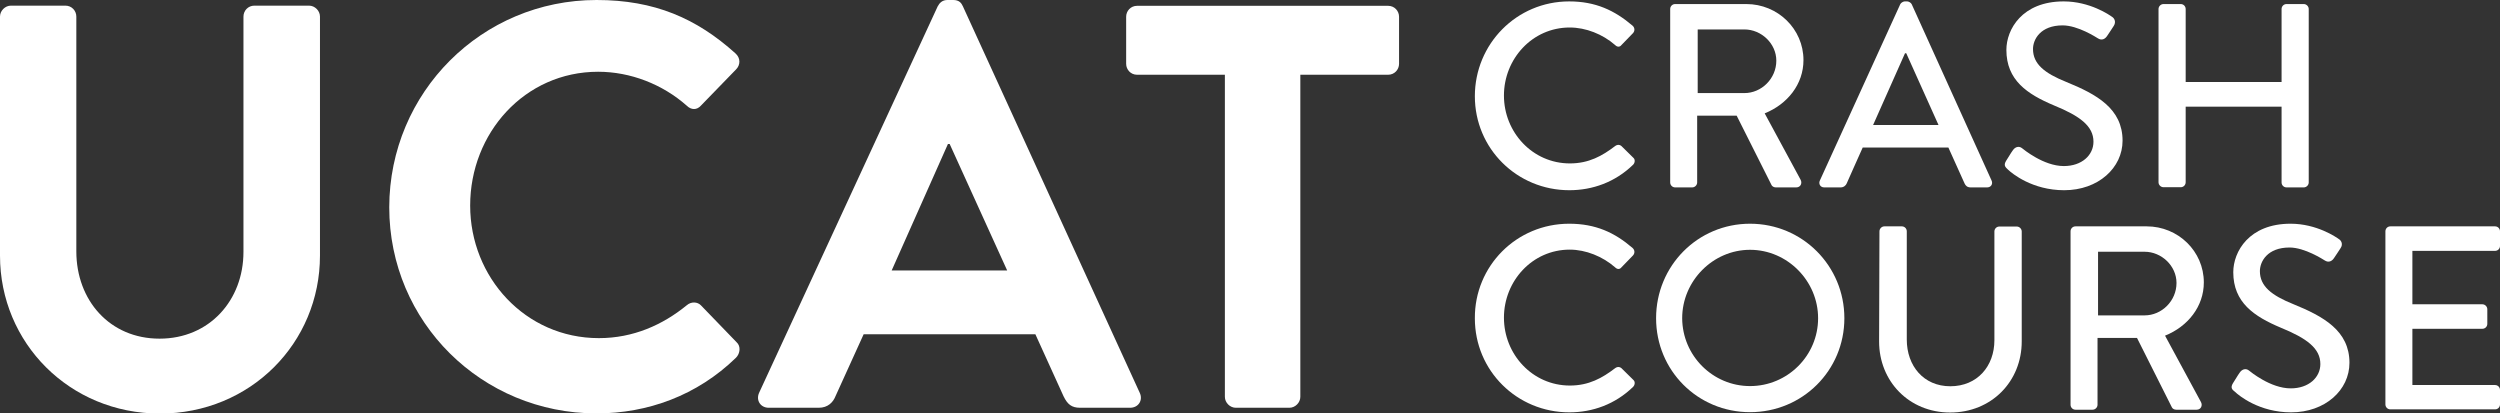 <?xml version="1.0" encoding="utf-8"?>
<!-- Generator: Adobe Illustrator 25.1.0, SVG Export Plug-In . SVG Version: 6.00 Build 0)  -->
<svg version="1.1" id="Layer_1" xmlns="http://www.w3.org/2000/svg" xmlns:xlink="http://www.w3.org/1999/xlink" x="0px" y="0px"
	 viewBox="0 0 1418.1 234.5" style="enable-background:new 0 0 1418.1 234.5;" xml:space="preserve">
<rect x="0" y="0" width="1418.1" height="234.5" fill="#333333" stroke="none"/>
<style type="text/css">
	.st0{fill:#FFFFFF;}
</style>
<g>
	<g>
		<path class="st0" d="M0,9.4c0-3.3,2.9-6.2,6.2-6.2h30.9c3.6,0,6.2,2.9,6.2,6.2v133.2c0,27.7,18.9,49.5,47.2,49.5
			s47.6-21.8,47.6-49.2V9.4c0-3.3,2.6-6.2,6.2-6.2h31c3.3,0,6.2,2.9,6.2,6.2V145c0,49.5-39.4,89.6-90.9,89.6
			C39.4,234.5,0,194.5,0,145L0,9.4L0,9.4z"/>
		<path class="st0" d="M338.4,0c32.9,0,56.7,10.4,78.8,30.3c2.9,2.6,2.9,6.5,0.3,9.1l-19.9,20.5c-2.3,2.6-5.5,2.6-8.1,0
			c-13.7-12.1-31.9-19.2-50.2-19.2c-41.7,0-72.6,34.8-72.6,75.9c0,40.7,31.3,75.2,73,75.2c19.5,0,36.2-7.5,49.8-18.6
			c2.6-2.3,6.2-2,8.1,0l20.2,20.9c2.6,2.3,2,6.5-0.3,8.8c-22.1,21.5-50.2,31.6-79.1,31.6c-65.1,0-117.6-51.8-117.6-116.9
			C220.9,52.4,273.3,0,338.4,0z"/>
		<path class="st0" d="M430.6,222.8L531.9,3.6c1-1.9,2.6-3.6,5.5-3.6h3.3c3.3,0,4.6,1.6,5.5,3.6l100.3,219.2c2,4.2-0.7,8.5-5.5,8.5
			h-28.3c-4.9,0-7.2-2-9.4-6.5l-16-35.2h-97.4l-16,35.2c-1.3,3.3-4.2,6.5-9.5,6.5h-28.3C431.3,231.3,428.7,227,430.6,222.8z
			 M571.3,153.4l-32.6-71.7h-1l-31.9,71.7H571.3z"/>
		<path class="st0" d="M694.8,42.4H645c-3.6,0-6.2-2.9-6.2-6.2V9.5c0-3.3,2.6-6.2,6.2-6.2h142.4c3.6,0,6.2,2.9,6.2,6.2v26.7
			c0,3.3-2.6,6.2-6.2,6.2h-49.8v182.7c0,3.3-2.9,6.2-6.2,6.2H701c-3.3,0-6.2-2.9-6.2-6.2V42.4z"/>
	</g>
	<g>
		<path class="st0" d="M890.1,0.8c15,0,25.8,5.1,36,13.8c1.3,1.2,1.3,3,0.2,4.2l-6.5,6.7c-1,1.3-2.4,1.3-3.7,0
			c-7-6.1-16.5-9.9-25.7-9.9c-21.2,0-37.3,17.8-37.3,38.6s16.2,38.5,37.4,38.5c10.8,0,18.4-4.3,25.6-9.8c1.3-1,2.7-0.9,3.6-0.1
			l6.8,6.7c1.2,1,0.9,3-0.2,4c-10.1,9.8-22.9,14.4-36.1,14.4c-29.7,0-53.6-23.6-53.6-53.3S860.3,0.8,890.1,0.8z"/>
		<path class="st0" d="M947.4,5.1c0-1.5,1.2-2.8,2.8-2.8h40.4c17.8,0,32.4,14.1,32.4,31.8c0,13.7-9.1,25-22,30.2l20.4,37.7
			c1,1.9,0,4.3-2.5,4.3h-11.6c-1.2,0-2.1-0.7-2.4-1.3l-19.8-39.4h-22.4v37.9c0,1.5-1.3,2.8-2.8,2.8h-9.7c-1.6,0-2.8-1.3-2.8-2.8
			L947.4,5.1L947.4,5.1z M989.5,52.8c9.7,0,18.1-8.2,18.1-18.4c0-9.7-8.5-17.7-18.1-17.7H963v36.1L989.5,52.8L989.5,52.8z"/>
		<path class="st0" d="M1032.3,102.4l45.6-100c0.4-0.9,1.8-1.6,2.5-1.6h1.5c0.7,0,2.1,0.7,2.5,1.6l45.3,100c0.9,1.9-0.3,3.9-2.5,3.9
			h-9.4c-1.8,0-2.8-0.9-3.4-2.2l-9.2-20.4h-48.6c-3,6.8-6.1,13.5-9.1,20.4c-0.4,1-1.6,2.2-3.4,2.2h-9.4
			C1032.6,106.3,1031.4,104.3,1032.3,102.4z M1099.6,70.9l-18.3-40.7h-0.7l-18.1,40.7H1099.6z"/>
		<path class="st0" d="M1137.9,91.3c1.3-1.9,2.5-4.2,3.9-6.1c1.3-1.9,3.4-2.5,5.1-1.2c0.9,0.7,12.3,10.2,23.8,10.2
			c10.2,0,16.8-6.2,16.8-13.8c0-8.9-7.7-14.6-22.4-20.6c-15.2-6.4-27-14.3-27-31.5c0-11.6,8.9-27.5,32.5-27.5
			c14.9,0,26,7.7,27.5,8.8c1.2,0.7,2.4,2.8,0.9,5.1c-1.2,1.8-2.5,3.9-3.7,5.6c-1.2,1.9-3.1,2.8-5.2,1.5c-1-0.6-11.4-7.4-20.1-7.4
			c-12.5,0-16.8,7.9-16.8,13.4c0,8.5,6.5,13.7,18.9,18.7c17.2,7,31.9,15.1,31.9,33.3c0,15.4-13.8,28.1-33.1,28.1
			c-18.1,0-29.6-9.5-31.9-11.7C1137.5,94.8,1136.4,93.8,1137.9,91.3z"/>
		<path class="st0" d="M1224.4,5.1c0-1.5,1.3-2.8,2.8-2.8h9.8c1.6,0,2.8,1.3,2.8,2.8v41.4h54.4V5.1c0-1.5,1.2-2.8,2.8-2.8h9.8
			c1.5,0,2.8,1.3,2.8,2.8v98.4c0,1.5-1.3,2.8-2.8,2.8h-9.8c-1.6,0-2.8-1.3-2.8-2.8V60.5h-54.4v42.9c0,1.5-1.2,2.8-2.8,2.8h-9.8
			c-1.5,0-2.8-1.3-2.8-2.8V5.1z"/>
		<path class="st0" d="M890.1,126.9c15,0,25.8,5,36,13.8c1.3,1.2,1.3,3,0.2,4.2l-6.5,6.7c-1,1.3-2.4,1.3-3.7,0
			c-7-6.1-16.5-10-25.7-10c-21.2,0-37.3,17.8-37.3,38.6s16.2,38.5,37.4,38.5c10.8,0,18.4-4.3,25.6-9.8c1.3-1,2.7-0.9,3.6-0.1
			l6.8,6.7c1.2,1,0.9,3-0.2,4c-10.1,9.8-22.9,14.4-36.1,14.4c-29.7,0-53.6-23.6-53.6-53.3C836.4,150.8,860.3,126.9,890.1,126.9z"/>
		<path class="st0" d="M992.7,126.9c29.7,0,53.5,23.9,53.5,53.6s-23.8,53.3-53.5,53.3s-53.3-23.6-53.3-53.3S963,126.9,992.7,126.9z
			 M992.7,219c21.2,0,38.6-17.2,38.6-38.5c0-21.1-17.4-38.8-38.6-38.8c-21.1,0-38.5,17.7-38.5,38.8C954.3,201.8,971.6,219,992.7,219
			z"/>
		<path class="st0" d="M1066.1,131.2c0-1.5,1.3-2.8,2.8-2.8h9.9c1.6,0,2.8,1.3,2.8,2.8v61.4c0,14.9,9.5,26.5,24.7,26.5
			c15.3,0,25-11.4,25-26.1v-61.7c0-1.5,1.2-2.8,2.8-2.8h9.9c1.5,0,2.8,1.3,2.8,2.8v62.4c0,22.6-17.1,40.3-40.6,40.3
			c-23.3,0-40.3-17.7-40.3-40.3L1066.1,131.2L1066.1,131.2z"/>
		<path class="st0" d="M1174.5,131.2c0-1.5,1.2-2.8,2.8-2.8h40.4c17.8,0,32.4,14.1,32.4,31.8c0,13.7-9.1,25-22,30.2l20.4,37.7
			c1,1.9,0,4.3-2.5,4.3h-11.6c-1.2,0-2.1-0.7-2.4-1.3l-19.8-39.4h-22.4v37.9c0,1.5-1.3,2.8-2.8,2.8h-9.7c-1.6,0-2.8-1.3-2.8-2.8
			L1174.5,131.2L1174.5,131.2z M1216.5,178.9c9.7,0,18.1-8.2,18.1-18.4c0-9.7-8.5-17.7-18.1-17.7h-26.4v36.1H1216.5z"/>
		<path class="st0" d="M1266.6,217.4c1.3-1.9,2.5-4.2,3.9-6.1c1.3-1.9,3.4-2.5,5.1-1.2c0.9,0.7,12.3,10.2,23.8,10.2
			c10.2,0,16.8-6.2,16.8-13.8c0-8.9-7.7-14.6-22.4-20.6c-15.2-6.4-27-14.3-27-31.5c0-11.6,8.9-27.5,32.5-27.5
			c14.9,0,26,7.7,27.5,8.8c1.2,0.7,2.4,2.8,0.9,5c-1.2,1.8-2.5,3.9-3.7,5.6c-1.2,1.9-3.1,2.8-5.2,1.5c-1-0.6-11.4-7.4-20.1-7.4
			c-12.5,0-16.8,7.9-16.8,13.4c0,8.5,6.5,13.7,18.9,18.7c17.2,7,31.9,15.1,31.9,33.3c0,15.5-13.8,28.1-33.1,28.1
			c-18.1,0-29.6-9.5-31.9-11.7C1266.1,221,1265.1,219.9,1266.6,217.4z"/>
		<path class="st0" d="M1353.1,131.2c0-1.5,1.2-2.8,2.8-2.8h59.4c1.6,0,2.8,1.3,2.8,2.8v8.3c0,1.5-1.2,2.8-2.8,2.8h-46.9v30.3h39.7
			c1.5,0,2.8,1.3,2.8,2.8v8.3c0,1.6-1.3,2.8-2.8,2.8h-39.7v31.9h46.9c1.6,0,2.8,1.3,2.8,2.8v8.2c0,1.5-1.2,2.8-2.8,2.8h-59.4
			c-1.6,0-2.8-1.3-2.8-2.8V131.2z"/>
	</g>
</g>
</svg>
